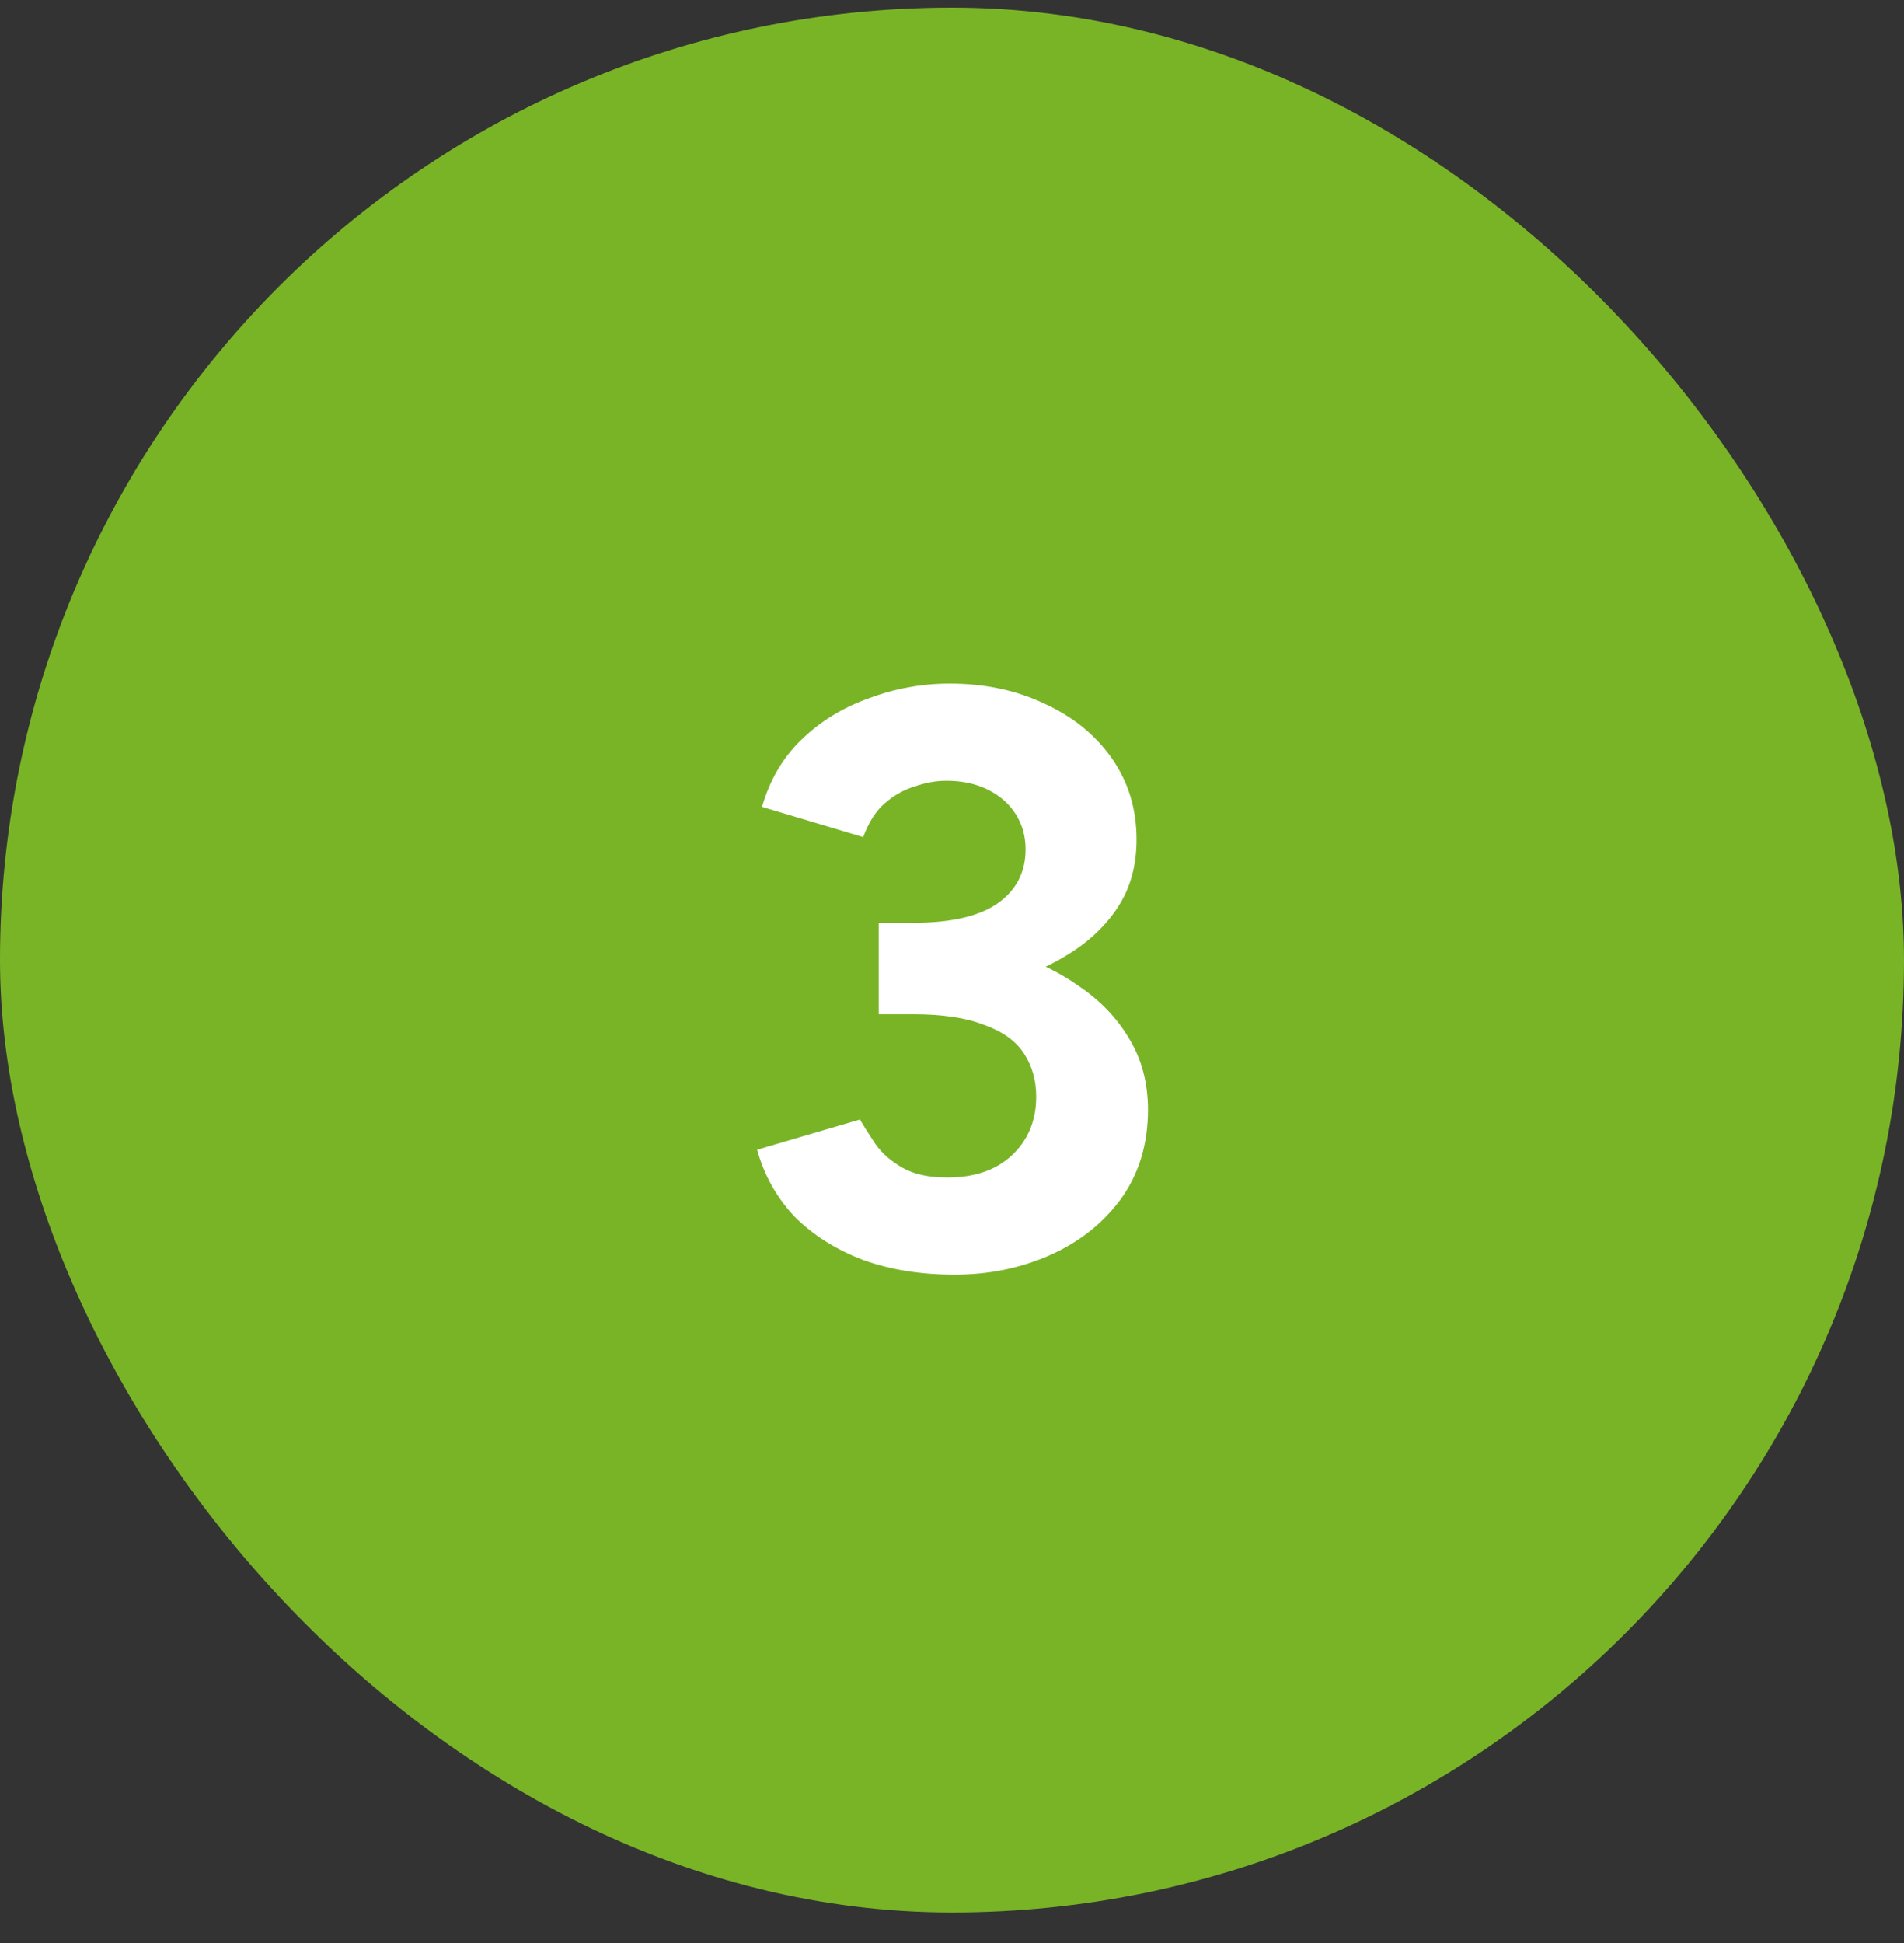 <?xml version="1.0" encoding="UTF-8"?> <svg xmlns="http://www.w3.org/2000/svg" width="50" height="51" viewBox="0 0 50 51" fill="none"><rect x="0" y="0" width="50" height="51" fill="#333333" stroke="none"/><rect y="0.2" width="50" height="50" rx="25" fill="#79B427"></rect><path d="M25.068 33.457C24.182 33.457 23.382 33.329 22.668 33.072C21.954 32.8 21.354 32.422 20.868 31.936C20.396 31.436 20.068 30.85 19.882 30.179L22.582 29.386C22.682 29.557 22.818 29.772 22.989 30.029C23.161 30.272 23.396 30.479 23.697 30.65C23.997 30.822 24.389 30.907 24.875 30.907C25.589 30.907 26.154 30.715 26.568 30.329C26.997 29.929 27.211 29.415 27.211 28.786C27.211 28.357 27.104 27.979 26.889 27.65C26.675 27.322 26.325 27.072 25.839 26.9C25.368 26.715 24.747 26.622 23.975 26.622H23.075V24.629H23.868C24.725 24.629 25.532 24.736 26.289 24.95C27.047 25.15 27.711 25.45 28.282 25.85C28.868 26.236 29.325 26.707 29.654 27.265C29.982 27.807 30.146 28.429 30.146 29.129C30.146 30.029 29.911 30.807 29.439 31.465C28.968 32.107 28.346 32.6 27.575 32.943C26.804 33.286 25.968 33.457 25.068 33.457ZM23.075 26.086V24.222H23.975C24.975 24.222 25.718 24.05 26.204 23.707C26.689 23.364 26.932 22.893 26.932 22.293C26.932 21.95 26.846 21.643 26.675 21.372C26.504 21.1 26.261 20.886 25.947 20.729C25.632 20.572 25.268 20.493 24.854 20.493C24.582 20.493 24.304 20.543 24.018 20.643C23.732 20.729 23.468 20.879 23.225 21.093C22.997 21.293 22.811 21.586 22.668 21.972L20.011 21.179C20.211 20.479 20.554 19.893 21.039 19.422C21.539 18.936 22.132 18.572 22.818 18.329C23.504 18.072 24.211 17.943 24.939 17.943C25.868 17.943 26.704 18.122 27.447 18.479C28.189 18.822 28.775 19.3 29.204 19.915C29.632 20.529 29.846 21.236 29.846 22.036C29.846 22.722 29.682 23.314 29.354 23.814C29.025 24.314 28.575 24.736 28.004 25.079C27.447 25.422 26.811 25.679 26.096 25.85C25.382 26.007 24.639 26.086 23.868 26.086H23.075Z" fill="white"></path></svg> 